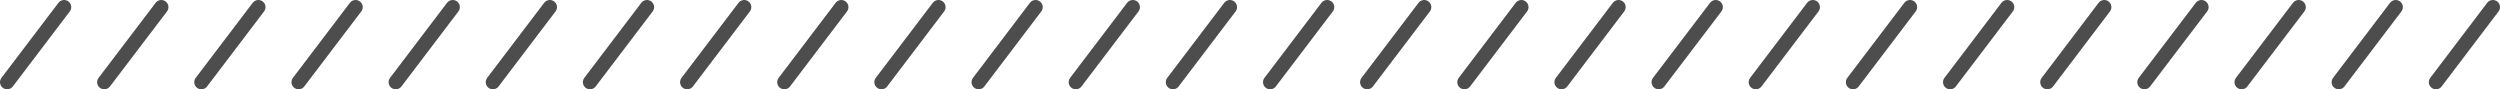 <svg xmlns="http://www.w3.org/2000/svg" viewBox="0 0 350.55 12.52"><defs><style>.cls-1{fill:none;stroke:#4d4d4d;stroke-linecap:round;stroke-linejoin:round;stroke-width:2px;}</style></defs><g id="レイヤー_2" data-name="レイヤー 2"><g id="レイヤー_3" data-name="レイヤー 3"><line class="cls-1" x1="8.99" y1="1" x2="1" y2="11.52"/><line class="cls-1" x1="22.62" y1="1" x2="14.62" y2="11.52"/><line class="cls-1" x1="36.23" y1="1" x2="28.24" y2="11.52"/><line class="cls-1" x1="49.86" y1="1" x2="41.87" y2="11.52"/><line class="cls-1" x1="63.48" y1="1" x2="55.49" y2="11.52"/><line class="cls-1" x1="77.1" y1="1" x2="69.11" y2="11.52"/><line class="cls-1" x1="90.72" y1="1" x2="82.73" y2="11.52"/><line class="cls-1" x1="104.35" y1="1" x2="96.36" y2="11.52"/><line class="cls-1" x1="117.97" y1="1" x2="109.98" y2="11.52"/><line class="cls-1" x1="131.59" y1="1" x2="123.6" y2="11.52"/><line class="cls-1" x1="145.21" y1="1" x2="137.23" y2="11.52"/><line class="cls-1" x1="158.84" y1="1" x2="150.85" y2="11.52"/><line class="cls-1" x1="172.46" y1="1" x2="164.47" y2="11.52"/><line class="cls-1" x1="186.09" y1="1" x2="178.1" y2="11.52"/><line class="cls-1" x1="199.7" y1="1" x2="191.71" y2="11.52"/><line class="cls-1" x1="213.33" y1="1" x2="205.34" y2="11.52"/><line class="cls-1" x1="226.95" y1="1" x2="218.96" y2="11.52"/><line class="cls-1" x1="240.58" y1="1" x2="232.58" y2="11.52"/><line class="cls-1" x1="254.19" y1="1" x2="246.2" y2="11.52"/><line class="cls-1" x1="267.82" y1="1" x2="259.83" y2="11.52"/><line class="cls-1" x1="281.44" y1="1" x2="273.45" y2="11.52"/><line class="cls-1" x1="295.06" y1="1" x2="287.08" y2="11.52"/><line class="cls-1" x1="308.69" y1="1" x2="300.69" y2="11.52"/><line class="cls-1" x1="322.32" y1="1" x2="314.32" y2="11.52"/><line class="cls-1" x1="335.93" y1="1" x2="327.94" y2="11.52"/><line class="cls-1" x1="349.55" y1="1" x2="341.57" y2="11.52"/></g></g></svg>